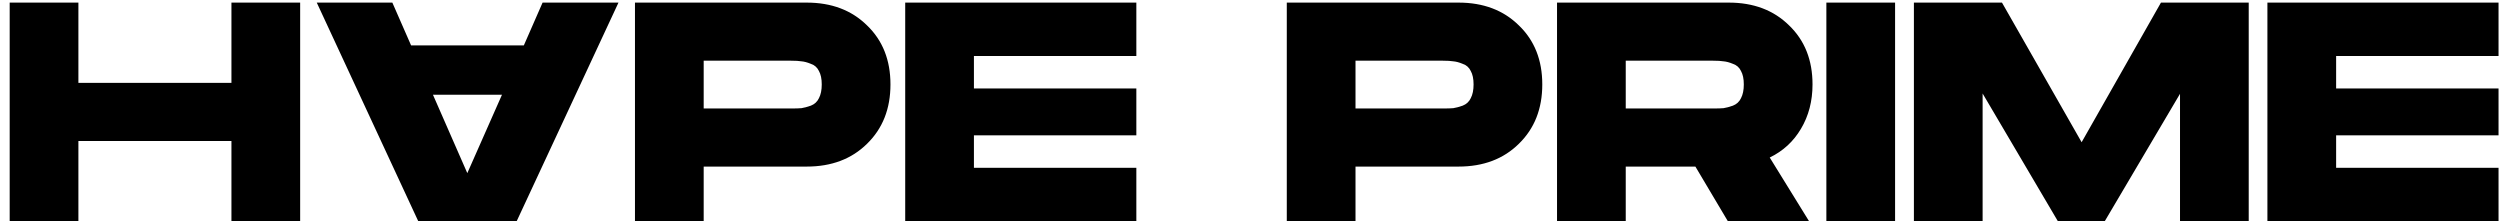<svg width="1130" height="100" viewBox="0 0 1130 100" fill="none" xmlns="http://www.w3.org/2000/svg">
<g clip-path="url(#clip0_444_2)">
<path d="M104.612 1.177H135.671V100H104.612V63.718H35.436V100H4.377V1.177H35.436V37.459H104.612V1.177ZM177.341 1.177L185.812 20.518H236.776L245.247 1.177H279.553L233.529 100H189.059L143.176 1.177H177.341ZM226.894 42.824H195.694L211.223 78.259L226.894 42.824ZM364.653 1.177C375.853 1.177 384.935 4.612 391.9 11.483C398.959 18.259 402.488 27.153 402.488 38.165C402.488 49.177 398.959 58.118 391.9 64.989C384.935 71.859 375.853 75.294 364.653 75.294H318.065V100H287.006V1.177H364.653ZM357.594 49.036C359.57 49.036 361.123 48.989 362.253 48.894C363.476 48.706 364.888 48.33 366.488 47.765C368.182 47.106 369.406 45.977 370.159 44.377C371.006 42.777 371.429 40.706 371.429 38.165C371.429 35.624 371.006 33.6 370.159 32.094C369.406 30.494 368.182 29.412 366.488 28.847C364.888 28.189 363.476 27.812 362.253 27.718C361.123 27.53 359.57 27.436 357.594 27.436H318.065V49.036H357.594ZM513.627 25.318H440.215V40H513.627V61.177H440.215V75.859H513.627V100H409.156V1.177H513.627V25.318ZM659.277 1.177C670.477 1.177 679.559 4.612 686.524 11.483C693.583 18.259 697.112 27.153 697.112 38.165C697.112 49.177 693.583 58.118 686.524 64.989C679.559 71.859 670.477 75.294 659.277 75.294H612.689V100H581.629V1.177H659.277ZM652.218 49.036C654.195 49.036 655.748 48.989 656.877 48.894C658.1 48.706 659.512 48.33 661.112 47.765C662.806 47.106 664.03 45.977 664.783 44.377C665.63 42.777 666.053 40.706 666.053 38.165C666.053 35.624 665.63 33.6 664.783 32.094C664.03 30.494 662.806 29.412 661.112 28.847C659.512 28.189 658.1 27.812 656.877 27.718C655.748 27.53 654.195 27.436 652.218 27.436H612.689V49.036H652.218ZM819.259 38.165C819.259 45.694 817.518 52.377 814.036 58.212C810.648 63.953 805.942 68.283 799.918 71.2L817.706 100H781L766.318 75.294H734.836V100H703.777V1.177H781.424C792.624 1.177 801.706 4.612 808.671 11.483C815.73 18.259 819.259 27.153 819.259 38.165ZM734.836 27.436V49.036H774.365C776.342 49.036 777.895 48.989 779.024 48.894C780.248 48.706 781.659 48.33 783.259 47.765C784.953 47.106 786.177 45.977 786.93 44.377C787.777 42.777 788.2 40.706 788.2 38.165C788.2 35.624 787.777 33.6 786.93 32.094C786.177 30.494 784.953 29.412 783.259 28.847C781.659 28.189 780.248 27.812 779.024 27.718C777.895 27.53 776.342 27.436 774.365 27.436H734.836ZM856.577 1.177V100H825.518V1.177H856.577ZM1016.42 1.177V100H985.365V42.4L951.342 100H930.165L896.142 42.259V100H865.083V1.177H904.895L940.895 64.283L976.753 1.177H1016.42ZM1129.34 25.318H1055.93V40H1129.34V61.177H1055.93V75.859H1129.34V100H1024.87V1.177H1129.34V25.318Z" fill="black"/>
</g>
<defs>
<clipPath id="clip0_444_2">
<rect width="1129.41" height="100" fill="white"/>
</clipPath>
</defs>
</svg>
